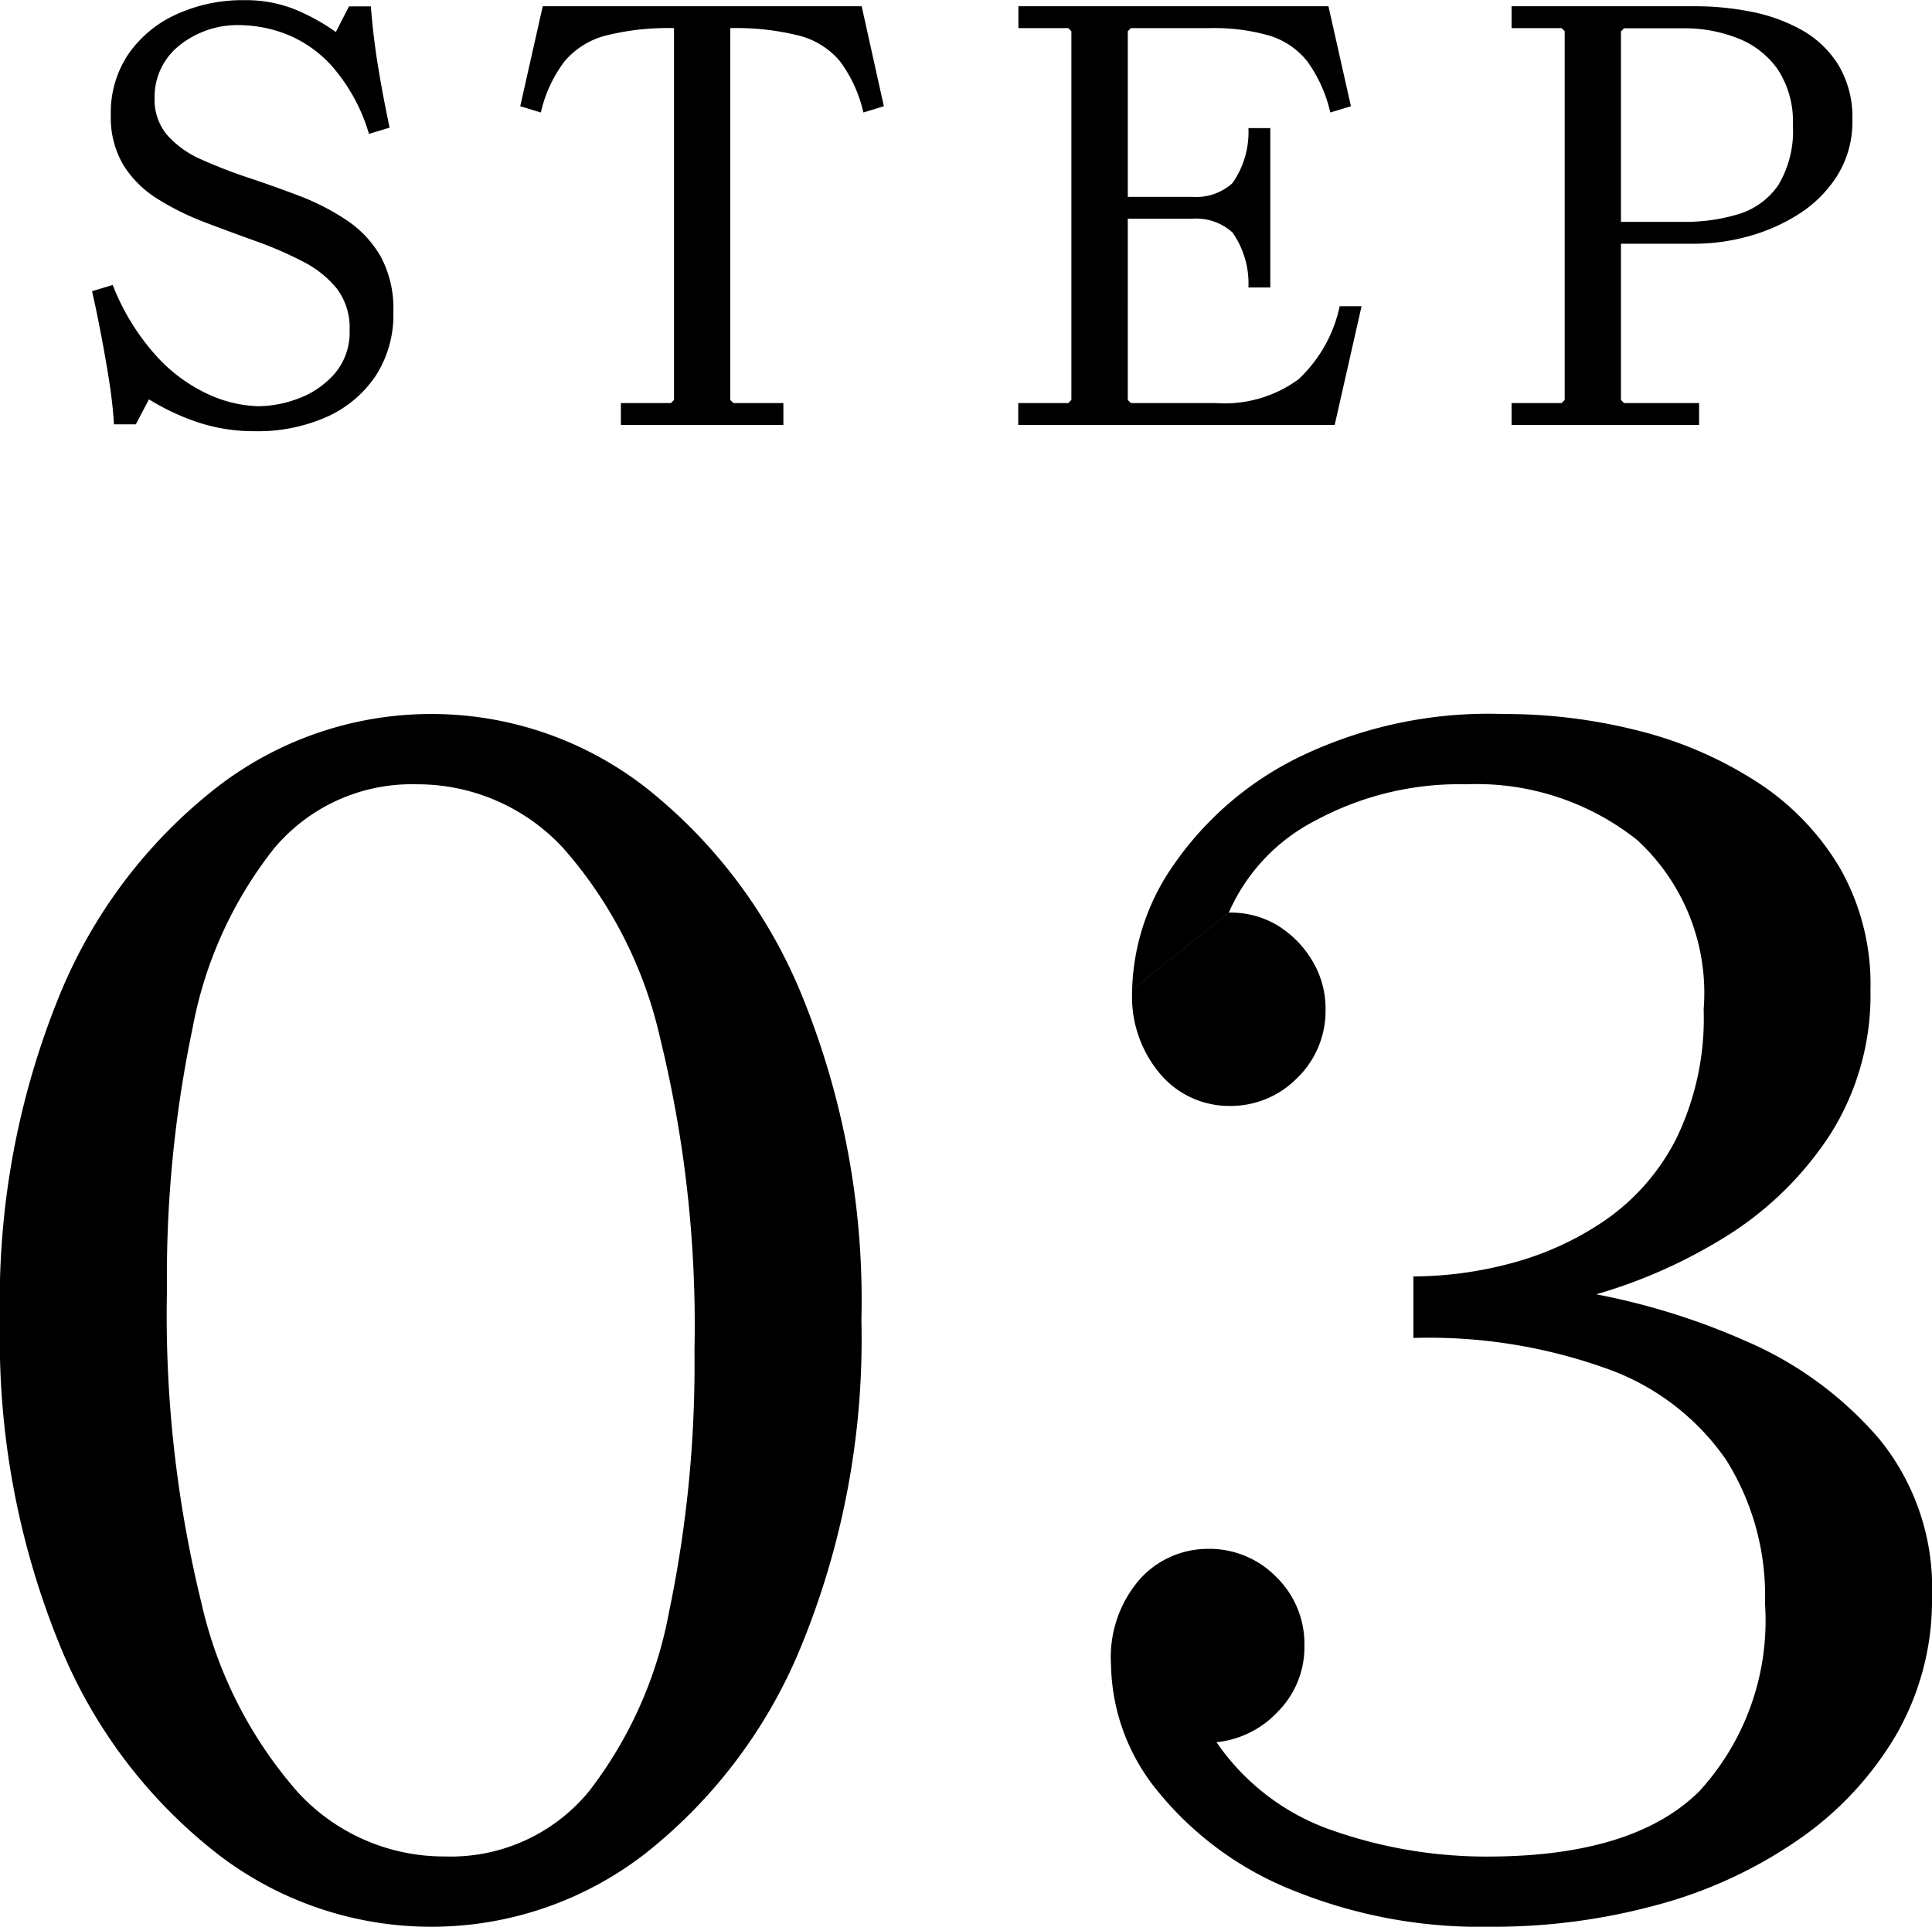 <svg xmlns="http://www.w3.org/2000/svg" width="49.455" height="49.33" viewBox="0 0 49.455 49.33">
  <g id="グループ_15568" data-name="グループ 15568" transform="translate(-222.475 -1103.12)">
    <path id="パス_52990" data-name="パス 52990" d="M-20.568-8.368a1.4,1.4,0,0,0,.328.952,2.51,2.51,0,0,0,.88.624,12.834,12.834,0,0,0,1.2.464q.648.216,1.3.464a6.059,6.059,0,0,1,1.2.616,2.787,2.787,0,0,1,.88.936A2.8,2.8,0,0,1-14.456-2.9,2.868,2.868,0,0,1-14.92-1.24,2.974,2.974,0,0,1-16.176-.2a4.345,4.345,0,0,1-1.816.36,4.578,4.578,0,0,1-1.456-.224,5.948,5.948,0,0,1-1.264-.592l-.336.64h-.56q-.032-.544-.128-1.144t-.208-1.184q-.112-.584-.224-1.08l.528-.16A5.91,5.91,0,0,0-20.48-1.72a4.1,4.1,0,0,0,1.344.96,3.26,3.26,0,0,0,1.224.28,2.947,2.947,0,0,0,1.032-.2,2.281,2.281,0,0,0,.92-.632,1.623,1.623,0,0,0,.384-1.12A1.653,1.653,0,0,0-15.9-3.488a2.673,2.673,0,0,0-.88-.7,9.555,9.555,0,0,0-1.2-.52q-.648-.232-1.3-.48a6.977,6.977,0,0,1-1.2-.592,2.726,2.726,0,0,1-.88-.864,2.37,2.37,0,0,1-.328-1.288,2.672,2.672,0,0,1,.464-1.584,3,3,0,0,1,1.24-1.008,4.077,4.077,0,0,1,1.7-.352,3.426,3.426,0,0,1,1.256.216,5.177,5.177,0,0,1,1.1.6l.336-.656h.56q.064.816.192,1.584t.288,1.52l-.528.16a4.608,4.608,0,0,0-.984-1.776,3.129,3.129,0,0,0-1.192-.8,3.407,3.407,0,0,0-1.088-.208,2.391,2.391,0,0,0-1.6.528A1.683,1.683,0,0,0-20.568-8.368Zm18.1-2.352L-1.9-8.16-2.424-8a3.5,3.5,0,0,0-.6-1.312,2.017,2.017,0,0,0-1.048-.656,6.59,6.59,0,0,0-1.76-.192V-.64l.08.08h1.28V0h-4.16V-.56h1.28l.08-.08v-9.52a6.5,6.5,0,0,0-1.752.192,2.061,2.061,0,0,0-1.048.656A3.417,3.417,0,0,0-10.68-8l-.528-.16.576-2.56ZM9.768-3.04h.56L9.64,0h-8.1V-.56h1.28L2.9-.64v-9.44l-.08-.08H1.544v-.56H9.48l.576,2.56L9.528-8a3.582,3.582,0,0,0-.592-1.312,1.968,1.968,0,0,0-.968-.656A5.105,5.105,0,0,0,6.44-10.16H4.424l-.08.08v4.416l-.72-.176H5.992a1.382,1.382,0,0,0,1.032-.352A2.278,2.278,0,0,0,7.432-7.6h.56v4.08h-.56a2.278,2.278,0,0,0-.408-1.408A1.382,1.382,0,0,0,5.992-5.28H3.624l.72-.208V-.64l.08.08H6.6a3.2,3.2,0,0,0,2.112-.608A3.572,3.572,0,0,0,9.768-3.04ZM14.168,0V-.56h1.28l.08-.08v-9.44l-.08-.08h-1.28v-.56h4.72a7.326,7.326,0,0,1,1.392.136,4.362,4.362,0,0,1,1.3.464,2.6,2.6,0,0,1,.952.9,2.6,2.6,0,0,1,.36,1.416A2.6,2.6,0,0,1,22.5-6.376a3.177,3.177,0,0,1-.992.984,4.657,4.657,0,0,1-1.3.568,5.169,5.169,0,0,1-1.32.184h-2.64l.72-.144V-.64l.08.08h1.92V0Zm2.8-5.04-.72-.16h2.32a4.682,4.682,0,0,0,1.416-.2,1.9,1.9,0,0,0,1.008-.736,2.672,2.672,0,0,0,.376-1.544A2.418,2.418,0,0,0,20.984-9.1a2.243,2.243,0,0,0-1.024-.8,3.714,3.714,0,0,0-1.392-.256h-1.52l-.08.08Z" transform="translate(247 1114)"/>
    <path id="パス_52991" data-name="パス 52991" d="M-13.5.45a8.957,8.957,0,0,1-5.49-1.89,12.955,12.955,0,0,1-4.028-5.378,20.706,20.706,0,0,1-1.507-8.258,20.668,20.668,0,0,1,1.507-8.28A12.975,12.975,0,0,1-18.99-28.71,8.957,8.957,0,0,1-13.5-30.6a8.926,8.926,0,0,1,5.513,1.89,13.064,13.064,0,0,1,4.005,5.355,20.668,20.668,0,0,1,1.507,8.28A20.706,20.706,0,0,1-3.982-6.818,13.044,13.044,0,0,1-7.987-1.44,8.926,8.926,0,0,1-13.5.45Zm.36-1.8A4.575,4.575,0,0,0-9.45-3.015,10.677,10.677,0,0,0-7.4-7.605a30.975,30.975,0,0,0,.652-6.7A30.871,30.871,0,0,0-7.627-22.3a11.031,11.031,0,0,0-2.475-4.86A5.074,5.074,0,0,0-13.86-28.8a4.593,4.593,0,0,0-3.668,1.665,10.513,10.513,0,0,0-2.07,4.59,30.975,30.975,0,0,0-.653,6.7,30.871,30.871,0,0,0,.878,7.988A11.031,11.031,0,0,0-16.9-2.993,5.074,5.074,0,0,0-13.14-1.35ZM13.635.45A12.772,12.772,0,0,1,8.528-.5a8.48,8.48,0,0,1-3.4-2.5A5.219,5.219,0,0,1,3.915-6.255l2.7,1.98A5.934,5.934,0,0,0,9.63-2a11.913,11.913,0,0,0,3.915.653q3.735,0,5.422-1.665A6.468,6.468,0,0,0,20.655-7.83a6.535,6.535,0,0,0-.99-3.667,6.247,6.247,0,0,0-2.993-2.318,13.463,13.463,0,0,0-5.017-.81V-16.2a26.536,26.536,0,0,1,4.118.36,17.6,17.6,0,0,1,4.365,1.283,9.374,9.374,0,0,1,3.443,2.52A6.024,6.024,0,0,1,24.93-8.01a6.9,6.9,0,0,1-.922,3.555,8.483,8.483,0,0,1-2.5,2.677,11.663,11.663,0,0,1-3.6,1.665A15.9,15.9,0,0,1,13.635.45ZM6.615-4.275l-2.7-1.98a3.039,3.039,0,0,1,.743-2.2A2.341,2.341,0,0,1,6.39-9.225a2.388,2.388,0,0,1,1.755.72,2.388,2.388,0,0,1,.72,1.755A2.338,2.338,0,0,1,8.19-5.062,2.487,2.487,0,0,1,6.615-4.275Zm.315-16.29A2.311,2.311,0,0,1,5.2-21.353a3.055,3.055,0,0,1-.743-2.182l2.475-1.98a2.328,2.328,0,0,1,1.26.337,2.653,2.653,0,0,1,.877.9,2.36,2.36,0,0,1,.337,1.237,2.388,2.388,0,0,1-.72,1.755A2.388,2.388,0,0,1,6.93-20.565Zm4.725,5.49V-16.2a9.8,9.8,0,0,0,2.5-.337,7.774,7.774,0,0,0,2.407-1.1,5.648,5.648,0,0,0,1.823-2.093,7.057,7.057,0,0,0,.7-3.308,5.317,5.317,0,0,0-1.71-4.342A6.611,6.611,0,0,0,13.005-28.8a7.728,7.728,0,0,0-3.847.923A4.816,4.816,0,0,0,6.93-25.515l-2.475,1.98A5.828,5.828,0,0,1,5.513-26.73a8.361,8.361,0,0,1,3.173-2.745A11.118,11.118,0,0,1,13.95-30.6a13.879,13.879,0,0,1,3.465.428,10.093,10.093,0,0,1,3.015,1.3,6.665,6.665,0,0,1,2.137,2.205,6.017,6.017,0,0,1,.788,3.127,6.675,6.675,0,0,1-1.035,3.712,8.61,8.61,0,0,1-2.745,2.655,13.241,13.241,0,0,1-3.78,1.575A17.013,17.013,0,0,1,11.655-15.075Z" transform="translate(247 1152)"/>
  </g>
</svg>
